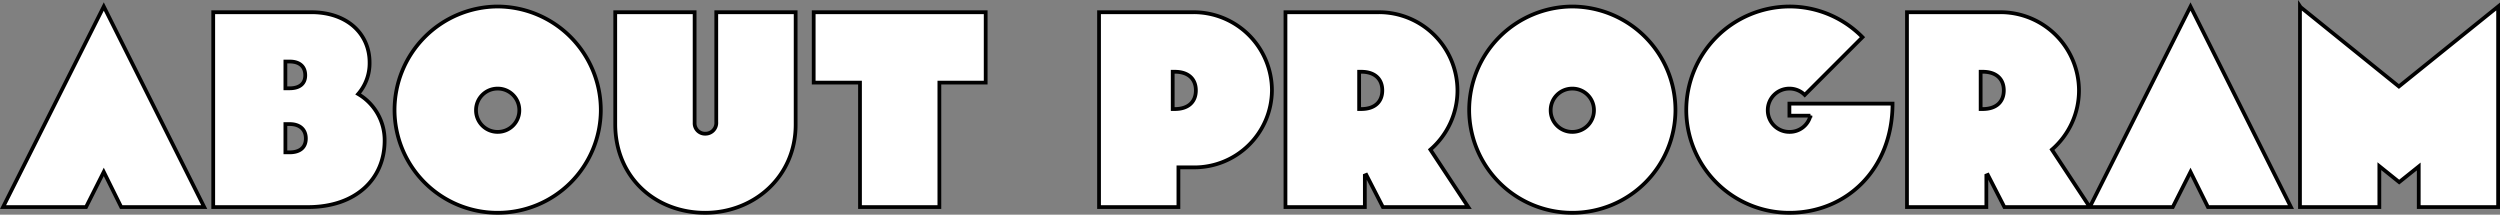 <svg xmlns="http://www.w3.org/2000/svg" width="665.151" height="57.112" viewBox="0 0 665.151 57.112">
  <rect x="0" y="0" width="665.151" height="57.112" fill="#808080" stroke="none"/>
  <path id="en_title_02" d="M31.44,0H53.52L26.8-53.36,0,0H22.08L26.8-9.36Zm70.08-17.68a14.244,14.244,0,0,0-7.04-12.4,12.461,12.461,0,0,0,3.04-8.4C97.52-46,91.68-51.84,82-51.84H55.92V0h25.2C93.84,0,101.52-7.44,101.52-17.68Zm-26.4-4.4h1.12c2.72,0,4.32,1.44,4.32,3.84s-1.6,3.68-4.32,3.68H75.12Zm0-16.64h1.12c2.72,0,4.16,1.36,4.16,3.68,0,2.16-1.44,3.44-4.16,3.44H75.12Zm50.72,12.96a5.736,5.736,0,0,1,5.76-5.76,5.736,5.736,0,0,1,5.76,5.76A5.736,5.736,0,0,1,131.6-20,5.736,5.736,0,0,1,125.84-25.76Zm-21.68,0A27.4,27.4,0,0,0,131.6,1.52a27.4,27.4,0,0,0,27.44-27.28,27.57,27.57,0,0,0-27.44-27.6A27.57,27.57,0,0,0,104.16-25.76ZM210.88-51.84H189.76v29.2a2.884,2.884,0,0,1-2.88,3.12A2.77,2.77,0,0,1,184-22.4V-51.84H162.88v29.76c0,14.16,10.64,23.6,23.92,23.6,13.04,0,24.08-9.6,24.08-23.44Zm4.8,18.72H228V0h21.12V-33.12h12.32V-51.84H215.68ZM337.6-31.04a20.827,20.827,0,0,0-20.88-20.8H291.6V0h21.12V-10.56h4.08A20.641,20.641,0,0,0,337.6-31.04ZM311.2-36h.56c3.6,0,5.6,1.92,5.6,4.96s-2,4.96-5.6,4.96h-.56ZM367.12,0h22.72L379.76-15.28a20.822,20.822,0,0,0,7.2-15.76,20.878,20.878,0,0,0-20.88-20.8H341.2V0h21.12V-8.4l.4-.16ZM360.8-36h.56c3.6,0,5.6,1.92,5.6,4.96s-2,4.96-5.6,4.96h-.56Zm50.96,10.24a5.736,5.736,0,0,1,5.76-5.76,5.736,5.736,0,0,1,5.76,5.76A5.736,5.736,0,0,1,417.52-20,5.736,5.736,0,0,1,411.76-25.76Zm-21.68,0A27.4,27.4,0,0,0,417.52,1.52a27.4,27.4,0,0,0,27.44-27.28,27.57,27.57,0,0,0-27.44-27.6A27.57,27.57,0,0,0,390.08-25.76Zm85.2,1.44h5.6a5.675,5.675,0,0,1-5.6,4.32,5.736,5.736,0,0,1-5.76-5.76,5.736,5.736,0,0,1,5.76-5.76,5.742,5.742,0,0,1,4.08,1.68L494.72-45.2a27.192,27.192,0,0,0-19.44-8.16,27.57,27.57,0,0,0-27.44,27.6A27.4,27.4,0,0,0,475.28,1.52c15.28,0,27.44-11.68,27.44-29.04H475.28ZM532.48,0H555.2L545.12-15.28a20.822,20.822,0,0,0,7.2-15.76,20.878,20.878,0,0,0-20.88-20.8H506.56V0h21.12V-8.4l.4-.16Zm-6.32-36h.56c3.6,0,5.6,1.92,5.6,4.96s-2,4.96-5.6,4.96h-.56ZM586.64,0h22.08L582-53.36,555.2,0h22.08L582-9.36Zm77.2-53.36-26.4,21.28L611.28-53.2l-.16-.24V0h21.12V-10.88l5.28,4.24,5.2-4.16V0h21.12Z" transform="translate(0.811 55.092)" fill="#fff" stroke="#000" stroke-width="1"/>
</svg>
